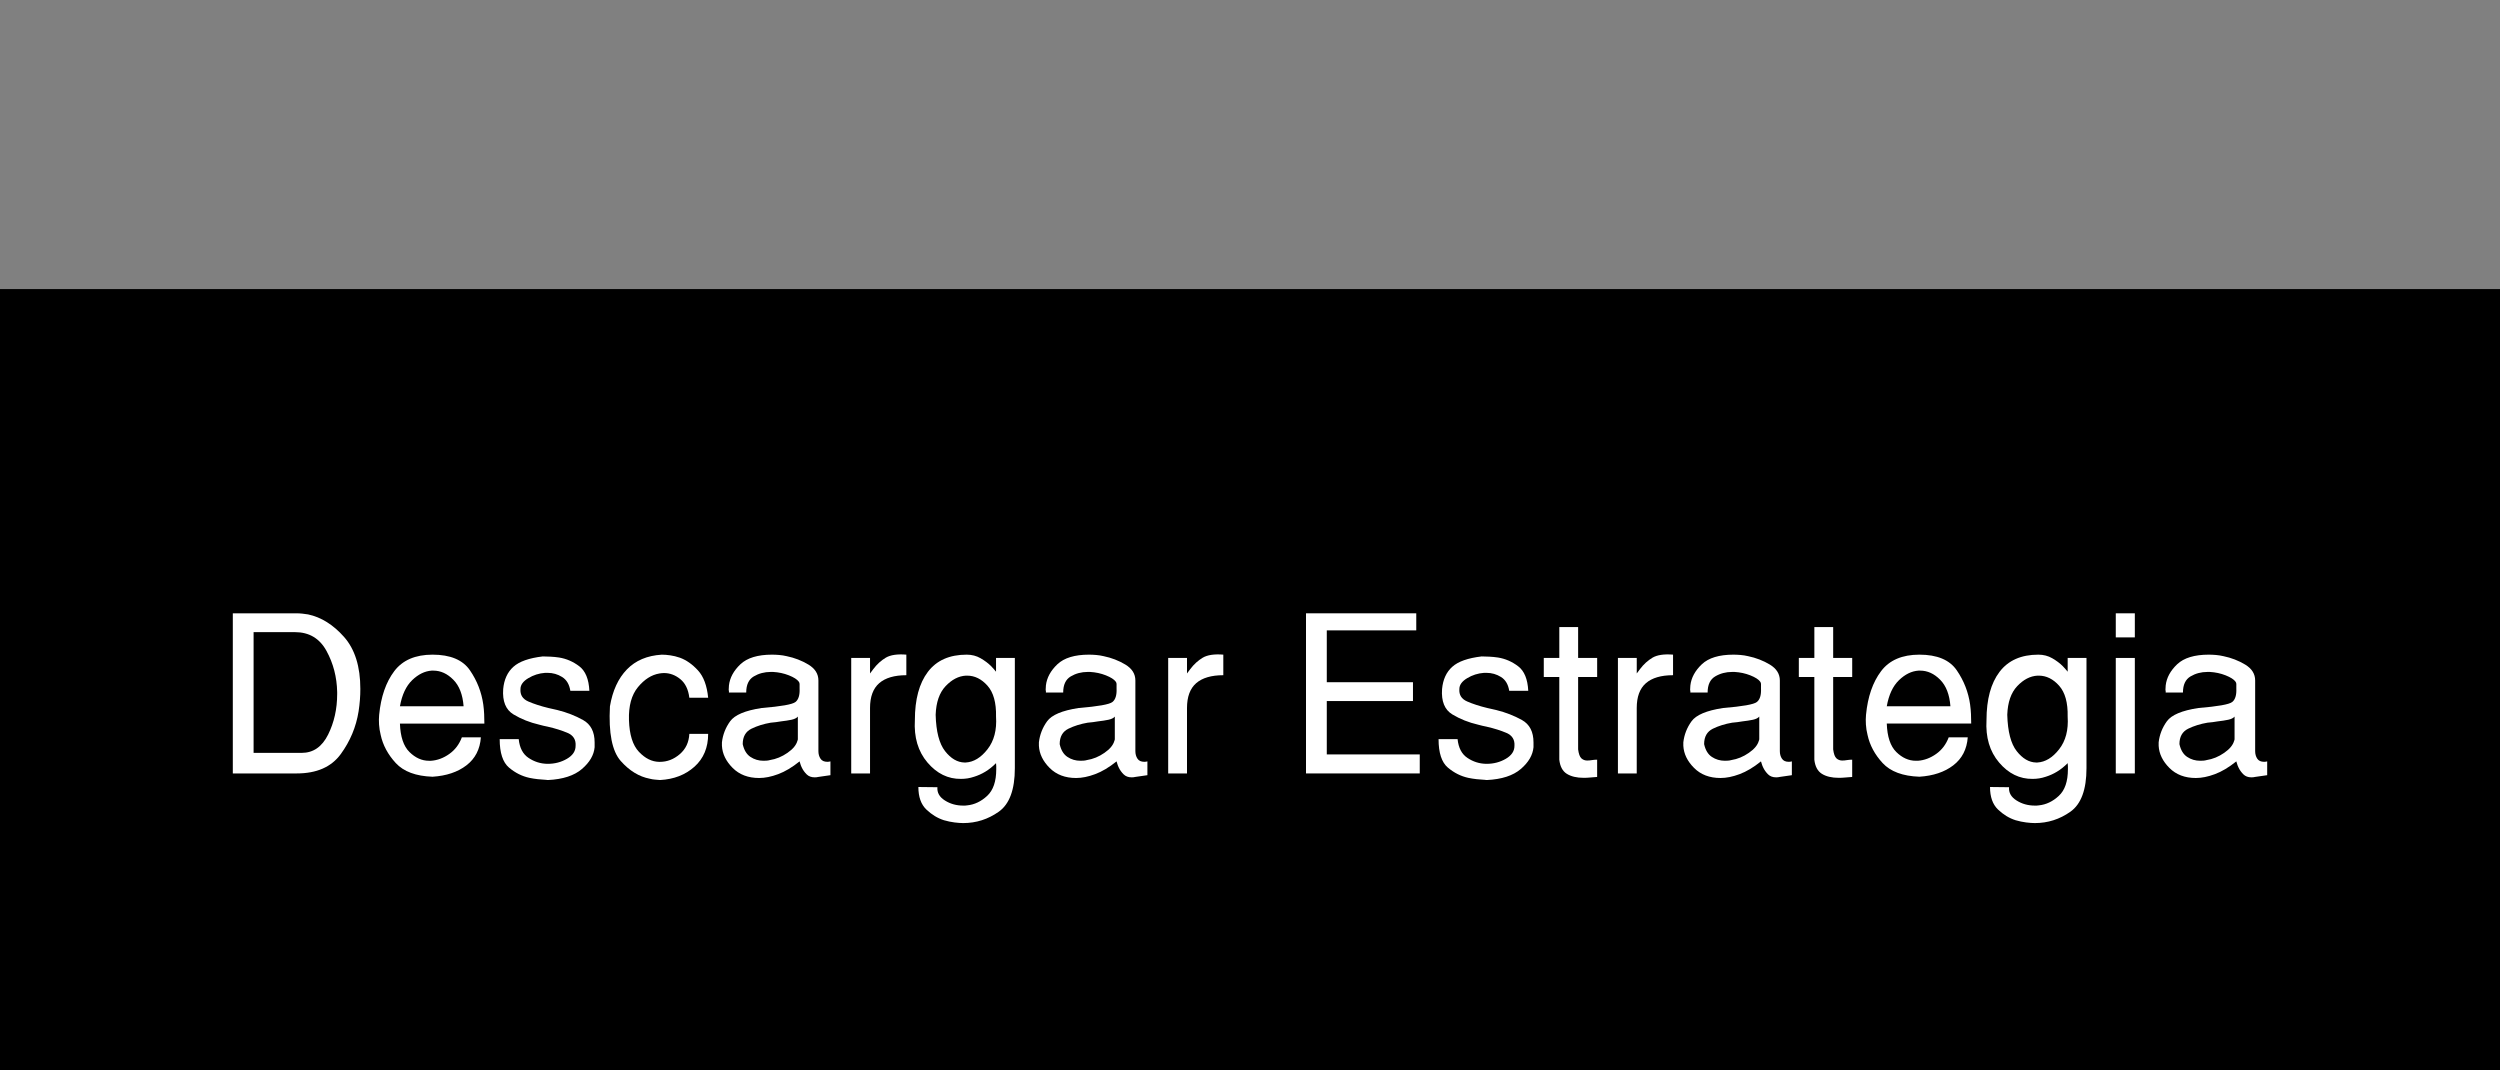 <?xml version="1.0" encoding="utf-8"?>
<!-- Generator: Adobe Illustrator 15.1.0, SVG Export Plug-In . SVG Version: 6.00 Build 0)  -->
<!DOCTYPE svg PUBLIC "-//W3C//DTD SVG 1.1//EN" "http://www.w3.org/Graphics/SVG/1.1/DTD/svg11.dtd">
<svg version="1.1" id="Layer_1" xmlns="http://www.w3.org/2000/svg" xmlns:xlink="http://www.w3.org/1999/xlink" x="0px" y="0px"
	 width="160px" height="68.5px" viewBox="0 0 160 68.5" enable-background="new 0 0 160 68.5" xml:space="preserve">
<rect x="0" y="0" width="160" height="68.5" fill="#808080" stroke="none"/>
<rect y="18.5" width="160" height="50"/>
<g>
	<path fill="#FFFFFF" d="M18.988,39.252c0.122,0,0.243,0.008,0.364,0.021c0.121,0.014,0.243,0.031,0.364,0.049
		c0.84,0.178,1.608,0.658,2.303,1.441c0.695,0.785,1.043,1.896,1.043,3.332c0,0.234-0.009,0.471-0.028,0.707
		c-0.019,0.238-0.047,0.479-0.084,0.723c-0.159,0.998-0.539,1.91-1.141,2.736S20.267,49.5,18.988,49.5H14.9V39.252H18.988z
		 M19.311,48.184c0.737,0,1.299-0.389,1.687-1.168c0.387-0.779,0.581-1.645,0.581-2.598c0-0.018,0-0.037,0-0.055
		c0-0.02,0-0.043,0-0.07c-0.019-0.961-0.248-1.842-0.686-2.639c-0.439-0.799-1.111-1.197-2.016-1.197H16.23v7.727H19.311z"/>
	<path fill="#FFFFFF" d="M25.232,42.955c0.532-0.705,1.348-1.057,2.45-1.057c1.139,0,1.937,0.334,2.394,1.002
		c0.457,0.666,0.742,1.396,0.854,2.189c0.028,0.205,0.047,0.412,0.056,0.617S31,46.113,31,46.309h-5.404
		c0.028,0.84,0.231,1.447,0.609,1.82s0.796,0.561,1.253,0.561c0.019,0,0.04,0,0.063,0c0.023,0,0.044,0,0.063,0
		c0.411-0.029,0.8-0.174,1.169-0.436c0.368-0.26,0.637-0.615,0.805-1.063h1.218c-0.056,0.764-0.364,1.361-0.924,1.791
		s-1.283,0.672-2.17,0.729c-1.064-0.037-1.848-0.33-2.352-0.875c-0.504-0.547-0.826-1.146-0.966-1.799
		c-0.056-0.225-0.091-0.445-0.105-0.666c-0.014-0.219-0.012-0.426,0.007-0.623C24.378,44.592,24.7,43.66,25.232,42.955z
		 M29.67,45.203c-0.056-0.748-0.275-1.314-0.658-1.701s-0.808-0.582-1.274-0.582c-0.019,0-0.038,0-0.056,0s-0.037,0-0.056,0
		c-0.438,0.029-0.854,0.232-1.246,0.609c-0.392,0.379-0.653,0.936-0.784,1.674H29.67z"/>
	<path fill="#FFFFFF" d="M32.484,47.303c0.187,0,0.378,0,0.574,0c0.019,0,0.04,0,0.063,0c0.023,0,0.049,0,0.077,0
		c0.056,0.561,0.266,0.961,0.63,1.203c0.364,0.244,0.76,0.369,1.19,0.379c0.009,0,0.016,0,0.021,0c0.004,0,0.011,0,0.021,0
		c0.448,0,0.856-0.107,1.225-0.322s0.553-0.49,0.553-0.826c0.028-0.393-0.14-0.668-0.504-0.826
		c-0.364-0.158-0.793-0.293-1.288-0.406c-0.084-0.018-0.17-0.037-0.259-0.055c-0.089-0.02-0.18-0.043-0.273-0.07
		c-0.606-0.141-1.157-0.359-1.652-0.658s-0.714-0.84-0.658-1.625c0.056-0.605,0.273-1.08,0.651-1.42
		c0.378-0.342,1.005-0.563,1.883-0.666c0.159,0,0.327,0.006,0.504,0.016c0.177,0.008,0.359,0.027,0.546,0.055
		c0.466,0.076,0.896,0.262,1.288,0.561c0.392,0.299,0.607,0.82,0.644,1.568h-1.218c-0.065-0.41-0.24-0.705-0.525-0.883
		c-0.285-0.178-0.595-0.266-0.931-0.266c-0.028,0-0.054,0-0.077,0s-0.049,0-0.077,0c-0.392,0.027-0.754,0.143-1.085,0.344
		c-0.332,0.199-0.497,0.432-0.497,0.691c-0.028,0.375,0.14,0.641,0.504,0.799c0.364,0.158,0.798,0.299,1.302,0.42
		c0.093,0.02,0.187,0.039,0.28,0.063s0.187,0.045,0.28,0.064c0.597,0.148,1.143,0.361,1.638,0.637
		c0.495,0.275,0.742,0.754,0.742,1.434c0,0.01,0,0.021,0,0.035s0,0.027,0,0.035c0,0.01,0,0.021,0,0.035s0,0.025,0,0.035
		c0,0.027,0,0.057,0,0.084s0,0.057,0,0.084c-0.046,0.504-0.317,0.969-0.812,1.393c-0.495,0.426-1.218,0.66-2.17,0.707
		c-0.009,0-0.021,0-0.035,0c-0.014,0-0.026,0-0.035,0c-0.019-0.01-0.033-0.014-0.042-0.014s-0.023,0-0.042,0
		c-0.159-0.01-0.327-0.023-0.504-0.041c-0.178-0.02-0.355-0.047-0.532-0.084c-0.476-0.104-0.912-0.322-1.309-0.658
		c-0.396-0.336-0.595-0.943-0.595-1.82C32.129,47.303,32.297,47.303,32.484,47.303z"/>
	<path fill="#FFFFFF" d="M40.121,42.844c0.555-0.574,1.299-0.889,2.233-0.945c0.168,0,0.35,0.014,0.546,0.043
		c0.196,0.027,0.401,0.078,0.616,0.152c0.411,0.15,0.795,0.42,1.155,0.813s0.576,0.977,0.651,1.75h-1.204
		c-0.065-0.531-0.257-0.928-0.574-1.189s-0.667-0.393-1.05-0.393c-0.047,0-0.096,0.002-0.147,0.008
		c-0.052,0.004-0.101,0.012-0.147,0.02c-0.504,0.084-0.961,0.377-1.372,0.875c-0.411,0.5-0.602,1.203-0.574,2.107
		c0.028,0.934,0.24,1.611,0.637,2.031c0.396,0.42,0.828,0.635,1.295,0.643c0.009,0,0.016,0,0.021,0c0.004,0,0.012,0,0.021,0
		c0.467,0,0.891-0.162,1.274-0.49c0.383-0.326,0.588-0.76,0.616-1.301h1.204c0,0.877-0.292,1.576-0.875,2.1
		c-0.583,0.523-1.319,0.807-2.205,0.854c-0.103-0.01-0.21-0.018-0.322-0.027c-0.112-0.01-0.224-0.027-0.336-0.057
		c-0.681-0.131-1.3-0.508-1.855-1.133s-0.786-1.793-0.693-3.5C39.204,44.203,39.565,43.418,40.121,42.844z"/>
	<path fill="#FFFFFF" d="M46.729,46.162c0.294-0.406,0.964-0.689,2.009-0.848c1.25-0.104,1.974-0.23,2.17-0.385
		s0.285-0.441,0.266-0.861c0-0.047,0-0.094,0-0.141c0-0.045,0-0.098,0-0.152c0-0.029-0.005-0.055-0.014-0.078
		s-0.023-0.049-0.042-0.076c-0.103-0.141-0.313-0.273-0.63-0.4c-0.317-0.125-0.653-0.197-1.008-0.217c-0.028,0-0.054,0-0.077,0
		c-0.023,0-0.049,0-0.077,0c-0.401,0-0.763,0.096-1.085,0.287s-0.483,0.535-0.483,1.029h-1.106c0-0.018,0-0.035,0-0.049
		s0-0.029,0-0.049c-0.01-0.02-0.014-0.035-0.014-0.049s0-0.031,0-0.049c0-0.037,0.002-0.078,0.007-0.119
		c0.005-0.043,0.007-0.086,0.007-0.133c0.056-0.496,0.301-0.947,0.735-1.359c0.434-0.41,1.108-0.615,2.023-0.615
		c0.149,0,0.303,0.008,0.462,0.021s0.317,0.039,0.476,0.076c0.504,0.104,0.968,0.283,1.393,0.539
		c0.425,0.258,0.637,0.596,0.637,1.016v4.521c0,0.188,0.044,0.348,0.133,0.482c0.088,0.137,0.235,0.203,0.441,0.203
		c0.028,0,0.058-0.002,0.091-0.006c0.033-0.006,0.068-0.012,0.105-0.021v0.883l-0.77,0.111c-0.038,0.01-0.077,0.016-0.119,0.021
		c-0.042,0.004-0.082,0.006-0.119,0.006c-0.215,0-0.387-0.064-0.518-0.195s-0.233-0.275-0.308-0.434
		c-0.037-0.074-0.065-0.145-0.084-0.211c-0.019-0.064-0.037-0.125-0.056-0.182c-0.476,0.383-0.934,0.656-1.372,0.818
		c-0.439,0.164-0.845,0.246-1.218,0.246c-0.7,0-1.265-0.215-1.694-0.645s-0.658-0.9-0.686-1.414c0-0.037,0-0.074,0-0.111
		s0-0.074,0-0.113C46.26,47.018,46.435,46.568,46.729,46.162z M50.656,46.064c-0.196,0.041-0.42,0.076-0.672,0.104
		c-0.103,0.02-0.21,0.035-0.322,0.049c-0.112,0.016-0.224,0.027-0.336,0.035c-0.448,0.076-0.859,0.203-1.232,0.385
		c-0.374,0.184-0.56,0.512-0.56,0.988c0.084,0.383,0.25,0.656,0.497,0.818c0.247,0.164,0.525,0.246,0.833,0.246
		c0.065,0,0.133-0.004,0.203-0.008c0.07-0.004,0.137-0.016,0.203-0.035c0.401-0.064,0.777-0.219,1.127-0.463
		c0.35-0.242,0.563-0.498,0.637-0.77c0.009-0.018,0.016-0.037,0.021-0.055c0.004-0.02,0.007-0.037,0.007-0.057v-1.441
		C50.987,45.953,50.852,46.021,50.656,46.064z"/>
	<path fill="#FFFFFF" d="M54.478,42.109h1.204v0.992c0.037-0.045,0.072-0.092,0.105-0.139c0.032-0.047,0.067-0.094,0.105-0.141
		c0.233-0.309,0.499-0.551,0.798-0.729c0.298-0.176,0.737-0.242,1.316-0.195v1.316c-0.765,0-1.344,0.17-1.736,0.51
		c-0.392,0.342-0.588,0.871-0.588,1.59V49.5h-1.204V42.109z"/>
	<path fill="#FFFFFF" d="M59.385,42.998c0.555-0.732,1.383-1.1,2.485-1.1c0.327,0,0.623,0.076,0.889,0.23s0.487,0.32,0.665,0.498
		c0.065,0.064,0.124,0.129,0.175,0.189s0.1,0.117,0.147,0.174v-0.881h1.204v7.055c0,1.373-0.343,2.301-1.029,2.787
		c-0.686,0.484-1.445,0.727-2.275,0.727c-0.159,0-0.345-0.014-0.56-0.041c-0.214-0.027-0.438-0.074-0.672-0.141
		c-0.411-0.131-0.786-0.359-1.127-0.686s-0.511-0.807-0.511-1.441l1.218,0.014c-0.028,0.346,0.131,0.627,0.476,0.846
		c0.345,0.221,0.737,0.33,1.176,0.33c0.038,0,0.077,0,0.119,0s0.086-0.006,0.133-0.014c0.467-0.047,0.894-0.25,1.281-0.609
		s0.581-0.926,0.581-1.701c0-0.064,0-0.131,0-0.195c0-0.066-0.005-0.131-0.014-0.197c-0.224,0.225-0.453,0.406-0.686,0.547
		s-0.471,0.246-0.714,0.322c-0.14,0.047-0.28,0.082-0.42,0.105c-0.14,0.021-0.28,0.033-0.42,0.033
		c-0.831,0.01-1.547-0.34-2.149-1.049c-0.602-0.709-0.87-1.615-0.805-2.717C58.552,44.76,58.83,43.73,59.385,42.998z M60.484,48.072
		c0.373,0.477,0.789,0.719,1.246,0.729c0.009,0,0.021,0,0.035,0s0.025,0,0.035,0c0.513-0.027,0.98-0.311,1.4-0.848
		s0.602-1.234,0.546-2.092c0.019-0.887-0.164-1.545-0.546-1.975c-0.383-0.43-0.817-0.645-1.302-0.645c-0.009,0-0.023,0-0.042,0
		c-0.019,0-0.033,0-0.042,0c-0.467,0.027-0.898,0.252-1.295,0.672s-0.609,1.031-0.637,1.834
		C59.91,46.822,60.111,47.596,60.484,48.072z"/>
	<path fill="#FFFFFF" d="M67.015,46.162c0.294-0.406,0.964-0.689,2.009-0.848c1.25-0.104,1.974-0.23,2.17-0.385
		s0.285-0.441,0.266-0.861c0-0.047,0-0.094,0-0.141c0-0.045,0-0.098,0-0.152c0-0.029-0.005-0.055-0.014-0.078
		s-0.023-0.049-0.042-0.076c-0.103-0.141-0.313-0.273-0.63-0.4c-0.317-0.125-0.653-0.197-1.008-0.217c-0.028,0-0.054,0-0.077,0
		c-0.023,0-0.049,0-0.077,0c-0.401,0-0.763,0.096-1.085,0.287s-0.483,0.535-0.483,1.029h-1.106c0-0.018,0-0.035,0-0.049
		s0-0.029,0-0.049c-0.01-0.02-0.014-0.035-0.014-0.049s0-0.031,0-0.049c0-0.037,0.002-0.078,0.007-0.119
		c0.005-0.043,0.007-0.086,0.007-0.133c0.056-0.496,0.301-0.947,0.735-1.359c0.434-0.41,1.108-0.615,2.023-0.615
		c0.149,0,0.303,0.008,0.462,0.021s0.317,0.039,0.476,0.076c0.504,0.104,0.968,0.283,1.393,0.539
		c0.425,0.258,0.637,0.596,0.637,1.016v4.521c0,0.188,0.044,0.348,0.133,0.482c0.088,0.137,0.235,0.203,0.441,0.203
		c0.028,0,0.058-0.002,0.091-0.006c0.033-0.006,0.068-0.012,0.105-0.021v0.883l-0.77,0.111c-0.038,0.01-0.077,0.016-0.119,0.021
		c-0.042,0.004-0.082,0.006-0.119,0.006c-0.215,0-0.387-0.064-0.518-0.195s-0.233-0.275-0.308-0.434
		c-0.037-0.074-0.065-0.145-0.084-0.211c-0.019-0.064-0.037-0.125-0.056-0.182c-0.476,0.383-0.934,0.656-1.372,0.818
		c-0.439,0.164-0.845,0.246-1.218,0.246c-0.7,0-1.265-0.215-1.694-0.645s-0.658-0.9-0.686-1.414c0-0.037,0-0.074,0-0.111
		s0-0.074,0-0.113C66.546,47.018,66.721,46.568,67.015,46.162z M70.942,46.064c-0.196,0.041-0.42,0.076-0.672,0.104
		c-0.103,0.02-0.21,0.035-0.322,0.049c-0.112,0.016-0.224,0.027-0.336,0.035c-0.448,0.076-0.859,0.203-1.232,0.385
		c-0.374,0.184-0.56,0.512-0.56,0.988c0.084,0.383,0.25,0.656,0.497,0.818c0.247,0.164,0.525,0.246,0.833,0.246
		c0.065,0,0.133-0.004,0.203-0.008c0.07-0.004,0.137-0.016,0.203-0.035c0.401-0.064,0.777-0.219,1.127-0.463
		c0.35-0.242,0.563-0.498,0.637-0.77c0.009-0.018,0.016-0.037,0.021-0.055c0.004-0.02,0.007-0.037,0.007-0.057v-1.441
		C71.273,45.953,71.138,46.021,70.942,46.064z"/>
	<path fill="#FFFFFF" d="M74.764,42.109h1.204v0.992c0.037-0.045,0.072-0.092,0.105-0.139c0.032-0.047,0.067-0.094,0.105-0.141
		c0.233-0.309,0.499-0.551,0.798-0.729c0.298-0.176,0.737-0.242,1.316-0.195v1.316c-0.765,0-1.344,0.17-1.736,0.51
		c-0.392,0.342-0.588,0.871-0.588,1.59V49.5h-1.204V42.109z"/>
	<path fill="#FFFFFF" d="M83.584,39.252h7.057v1.092h-5.727v3.318h5.516v1.205h-5.516v3.416h5.95V49.5h-7.28V39.252z"/>
	<path fill="#FFFFFF" d="M92.572,47.303c0.186,0,0.377,0,0.574,0c0.018,0,0.039,0,0.063,0s0.049,0,0.076,0
		c0.057,0.561,0.267,0.961,0.631,1.203c0.363,0.244,0.76,0.369,1.189,0.379c0.01,0,0.017,0,0.021,0c0.004,0,0.012,0,0.021,0
		c0.447,0,0.855-0.107,1.225-0.322c0.368-0.215,0.553-0.49,0.553-0.826c0.027-0.393-0.141-0.668-0.504-0.826
		c-0.364-0.158-0.793-0.293-1.288-0.406c-0.084-0.018-0.171-0.037-0.259-0.055c-0.089-0.02-0.18-0.043-0.273-0.07
		c-0.606-0.141-1.157-0.359-1.652-0.658c-0.494-0.299-0.713-0.84-0.657-1.625c0.056-0.605,0.272-1.08,0.651-1.42
		c0.377-0.342,1.005-0.563,1.883-0.666c0.158,0,0.326,0.006,0.504,0.016c0.177,0.008,0.359,0.027,0.546,0.055
		c0.466,0.076,0.896,0.262,1.288,0.561c0.392,0.299,0.606,0.82,0.644,1.568H96.59c-0.065-0.41-0.24-0.705-0.525-0.883
		s-0.595-0.266-0.931-0.266c-0.028,0-0.054,0-0.077,0s-0.049,0-0.076,0c-0.393,0.027-0.754,0.143-1.086,0.344
		c-0.331,0.199-0.496,0.432-0.496,0.691c-0.029,0.375,0.139,0.641,0.504,0.799c0.363,0.158,0.797,0.299,1.301,0.42
		c0.094,0.02,0.188,0.039,0.281,0.063c0.093,0.023,0.186,0.045,0.279,0.064c0.598,0.148,1.143,0.361,1.639,0.637
		c0.494,0.275,0.741,0.754,0.741,1.434c0,0.01,0,0.021,0,0.035s0,0.027,0,0.035c0,0.01,0,0.021,0,0.035s0,0.025,0,0.035
		c0,0.027,0,0.057,0,0.084s0,0.057,0,0.084c-0.046,0.504-0.317,0.969-0.812,1.393c-0.495,0.426-1.219,0.66-2.17,0.707
		c-0.01,0-0.021,0-0.035,0s-0.025,0-0.035,0c-0.02-0.01-0.033-0.014-0.042-0.014s-0.023,0-0.042,0
		c-0.158-0.01-0.326-0.023-0.504-0.041c-0.178-0.02-0.355-0.047-0.532-0.084c-0.476-0.104-0.912-0.322-1.31-0.658
		c-0.396-0.336-0.594-0.943-0.594-1.82C92.217,47.303,92.385,47.303,92.572,47.303z"/>
	<path fill="#FFFFFF" d="M99.796,43.326h-0.994v-1.217h0.994v-1.975H101v1.975h1.218v1.217H101v4.635
		c0.037,0.289,0.107,0.48,0.21,0.574c0.103,0.092,0.224,0.139,0.364,0.139c0.047,0,0.096-0.002,0.146-0.006
		c0.051-0.006,0.105-0.012,0.161-0.021s0.112-0.016,0.168-0.021c0.056-0.004,0.112-0.006,0.168-0.006v1.105
		c-0.149,0.01-0.296,0.021-0.44,0.035s-0.283,0.021-0.414,0.021c-0.457,0-0.82-0.088-1.092-0.26
		c-0.271-0.172-0.429-0.473-0.476-0.902V43.326z"/>
	<path fill="#FFFFFF" d="M103.548,42.109h1.204v0.992c0.037-0.045,0.072-0.092,0.105-0.139c0.031-0.047,0.066-0.094,0.104-0.141
		c0.233-0.309,0.499-0.551,0.798-0.729c0.299-0.176,0.737-0.242,1.316-0.195v1.316c-0.766,0-1.344,0.17-1.736,0.51
		c-0.393,0.342-0.588,0.871-0.588,1.59V49.5h-1.204V42.109z"/>
	<path fill="#FFFFFF" d="M108.258,46.162c0.295-0.406,0.965-0.689,2.01-0.848c1.25-0.104,1.975-0.23,2.17-0.385
		s0.285-0.441,0.266-0.861c0-0.047,0-0.094,0-0.141c0-0.045,0-0.098,0-0.152c0-0.029-0.004-0.055-0.014-0.078
		s-0.023-0.049-0.042-0.076c-0.103-0.141-0.313-0.273-0.63-0.4c-0.317-0.125-0.653-0.197-1.008-0.217c-0.028,0-0.055,0-0.077,0
		c-0.023,0-0.05,0-0.077,0c-0.401,0-0.764,0.096-1.085,0.287s-0.483,0.535-0.483,1.029h-1.105c0-0.018,0-0.035,0-0.049
		s0-0.029,0-0.049c-0.01-0.02-0.014-0.035-0.014-0.049s0-0.031,0-0.049c0-0.037,0.002-0.078,0.006-0.119
		c0.006-0.043,0.008-0.086,0.008-0.133c0.056-0.496,0.301-0.947,0.734-1.359c0.435-0.41,1.109-0.615,2.023-0.615
		c0.149,0,0.303,0.008,0.462,0.021s0.317,0.039,0.476,0.076c0.504,0.104,0.969,0.283,1.394,0.539
		c0.425,0.258,0.638,0.596,0.638,1.016v4.521c0,0.188,0.043,0.348,0.133,0.482c0.088,0.137,0.234,0.203,0.44,0.203
		c0.028,0,0.058-0.002,0.091-0.006c0.033-0.006,0.068-0.012,0.105-0.021v0.883l-0.77,0.111c-0.038,0.01-0.078,0.016-0.119,0.021
		c-0.043,0.004-0.082,0.006-0.119,0.006c-0.215,0-0.388-0.064-0.519-0.195s-0.233-0.275-0.308-0.434
		c-0.037-0.074-0.065-0.145-0.084-0.211c-0.02-0.064-0.037-0.125-0.057-0.182c-0.476,0.383-0.934,0.656-1.371,0.818
		c-0.439,0.164-0.846,0.246-1.219,0.246c-0.699,0-1.265-0.215-1.693-0.645c-0.43-0.43-0.658-0.9-0.687-1.414
		c0-0.037,0-0.074,0-0.111s0-0.074,0-0.113C107.789,47.018,107.965,46.568,108.258,46.162z M112.186,46.064
		c-0.196,0.041-0.42,0.076-0.672,0.104c-0.104,0.02-0.21,0.035-0.322,0.049c-0.111,0.016-0.225,0.027-0.336,0.035
		c-0.447,0.076-0.859,0.203-1.232,0.385c-0.373,0.184-0.56,0.512-0.56,0.988c0.084,0.383,0.249,0.656,0.497,0.818
		c0.247,0.164,0.525,0.246,0.833,0.246c0.065,0,0.133-0.004,0.203-0.008c0.069-0.004,0.138-0.016,0.202-0.035
		c0.402-0.064,0.777-0.219,1.127-0.463c0.351-0.242,0.563-0.498,0.638-0.77c0.009-0.018,0.017-0.037,0.021-0.055
		c0.005-0.02,0.008-0.037,0.008-0.057v-1.441C112.517,45.953,112.381,46.021,112.186,46.064z"/>
	<path fill="#FFFFFF" d="M116.119,43.326h-0.994v-1.217h0.994v-1.975h1.204v1.975h1.218v1.217h-1.218v4.635
		c0.037,0.289,0.106,0.48,0.21,0.574c0.103,0.092,0.225,0.139,0.363,0.139c0.047,0,0.096-0.002,0.147-0.006
		c0.052-0.006,0.105-0.012,0.161-0.021c0.057-0.01,0.112-0.016,0.168-0.021c0.057-0.004,0.112-0.006,0.168-0.006v1.105
		c-0.149,0.01-0.297,0.021-0.441,0.035s-0.281,0.021-0.412,0.021c-0.457,0-0.822-0.088-1.092-0.26
		c-0.271-0.172-0.43-0.473-0.477-0.902V43.326z"/>
	<path fill="#FFFFFF" d="M120.389,42.955c0.532-0.705,1.349-1.057,2.45-1.057c1.139,0,1.937,0.334,2.394,1.002
		c0.457,0.666,0.742,1.396,0.854,2.189c0.028,0.205,0.047,0.412,0.056,0.617c0.01,0.205,0.014,0.406,0.014,0.602h-5.403
		c0.028,0.84,0.231,1.447,0.608,1.82c0.379,0.373,0.797,0.561,1.254,0.561c0.019,0,0.039,0,0.063,0s0.045,0,0.063,0
		c0.411-0.029,0.801-0.174,1.17-0.436c0.368-0.26,0.637-0.615,0.805-1.063h1.219c-0.057,0.764-0.365,1.361-0.925,1.791
		s-1.283,0.672-2.17,0.729c-1.063-0.037-1.849-0.33-2.353-0.875c-0.504-0.547-0.825-1.146-0.965-1.799
		c-0.057-0.225-0.092-0.445-0.105-0.666c-0.014-0.219-0.012-0.426,0.007-0.623C119.535,44.592,119.857,43.66,120.389,42.955z
		 M124.827,45.203c-0.056-0.748-0.275-1.314-0.658-1.701s-0.808-0.582-1.274-0.582c-0.019,0-0.037,0-0.056,0s-0.037,0-0.056,0
		c-0.439,0.029-0.854,0.232-1.246,0.609c-0.393,0.379-0.653,0.936-0.784,1.674H124.827z"/>
	<path fill="#FFFFFF" d="M127.971,42.998c0.555-0.732,1.383-1.1,2.484-1.1c0.326,0,0.623,0.076,0.889,0.23
		c0.267,0.154,0.488,0.32,0.666,0.498c0.064,0.064,0.123,0.129,0.174,0.189c0.052,0.061,0.101,0.117,0.147,0.174v-0.881h1.204v7.055
		c0,1.373-0.344,2.301-1.029,2.787c-0.686,0.484-1.444,0.727-2.275,0.727c-0.158,0-0.345-0.014-0.56-0.041
		c-0.214-0.027-0.438-0.074-0.672-0.141c-0.411-0.131-0.786-0.359-1.127-0.686s-0.511-0.807-0.511-1.441l1.218,0.014
		c-0.028,0.346,0.131,0.627,0.476,0.846c0.346,0.221,0.738,0.33,1.176,0.33c0.038,0,0.078,0,0.119,0
		c0.043,0,0.087-0.006,0.133-0.014c0.467-0.047,0.895-0.25,1.281-0.609c0.388-0.359,0.582-0.926,0.582-1.701
		c0-0.064,0-0.131,0-0.195c0-0.066-0.006-0.131-0.015-0.197c-0.224,0.225-0.452,0.406-0.687,0.547
		c-0.232,0.141-0.471,0.246-0.713,0.322c-0.141,0.047-0.28,0.082-0.42,0.105c-0.141,0.021-0.281,0.033-0.42,0.033
		c-0.832,0.01-1.548-0.34-2.15-1.049c-0.602-0.709-0.869-1.615-0.805-2.717C127.137,44.76,127.414,43.73,127.971,42.998z
		 M129.069,48.072c0.373,0.477,0.788,0.719,1.245,0.729c0.01,0,0.021,0,0.035,0c0.015,0,0.025,0,0.035,0
		c0.514-0.027,0.98-0.311,1.4-0.848s0.602-1.234,0.546-2.092c0.019-0.887-0.163-1.545-0.546-1.975s-0.816-0.645-1.303-0.645
		c-0.009,0-0.022,0-0.041,0c-0.02,0-0.033,0-0.043,0c-0.467,0.027-0.898,0.252-1.295,0.672s-0.608,1.031-0.637,1.834
		C128.495,46.822,128.695,47.596,129.069,48.072z"/>
	<path fill="#FFFFFF" d="M135.41,39.252h1.219v1.541h-1.219V39.252z M135.41,42.109h1.219V49.5h-1.219V42.109z"/>
	<path fill="#FFFFFF" d="M138.68,46.162c0.294-0.406,0.963-0.689,2.009-0.848c1.251-0.104,1.974-0.23,2.17-0.385
		s0.284-0.441,0.266-0.861c0-0.047,0-0.094,0-0.141c0-0.045,0-0.098,0-0.152c0-0.029-0.005-0.055-0.014-0.078
		c-0.01-0.023-0.023-0.049-0.042-0.076c-0.103-0.141-0.313-0.273-0.63-0.4c-0.317-0.125-0.653-0.197-1.008-0.217
		c-0.028,0-0.054,0-0.077,0s-0.049,0-0.077,0c-0.401,0-0.763,0.096-1.085,0.287s-0.483,0.535-0.483,1.029h-1.105
		c0-0.018,0-0.035,0-0.049s0-0.029,0-0.049c-0.01-0.02-0.014-0.035-0.014-0.049s0-0.031,0-0.049c0-0.037,0.002-0.078,0.007-0.119
		c0.004-0.043,0.007-0.086,0.007-0.133c0.056-0.496,0.301-0.947,0.734-1.359c0.435-0.41,1.108-0.615,2.023-0.615
		c0.149,0,0.304,0.008,0.462,0.021c0.159,0.014,0.317,0.039,0.477,0.076c0.504,0.104,0.968,0.283,1.393,0.539
		c0.425,0.258,0.637,0.596,0.637,1.016v4.521c0,0.188,0.045,0.348,0.133,0.482c0.089,0.137,0.236,0.203,0.441,0.203
		c0.028,0,0.059-0.002,0.091-0.006c0.033-0.006,0.067-0.012,0.105-0.021v0.883l-0.771,0.111c-0.037,0.01-0.077,0.016-0.119,0.021
		c-0.042,0.004-0.081,0.006-0.118,0.006c-0.215,0-0.388-0.064-0.519-0.195s-0.233-0.275-0.308-0.434
		c-0.038-0.074-0.065-0.145-0.084-0.211c-0.02-0.064-0.038-0.125-0.057-0.182c-0.476,0.383-0.933,0.656-1.372,0.818
		c-0.438,0.164-0.845,0.246-1.218,0.246c-0.7,0-1.265-0.215-1.693-0.645c-0.43-0.43-0.658-0.9-0.687-1.414c0-0.037,0-0.074,0-0.111
		s0-0.074,0-0.113C138.21,47.018,138.386,46.568,138.68,46.162z M142.606,46.064c-0.196,0.041-0.42,0.076-0.672,0.104
		c-0.103,0.02-0.21,0.035-0.322,0.049c-0.112,0.016-0.224,0.027-0.336,0.035c-0.448,0.076-0.858,0.203-1.232,0.385
		c-0.373,0.184-0.56,0.512-0.56,0.988c0.084,0.383,0.25,0.656,0.497,0.818c0.247,0.164,0.525,0.246,0.833,0.246
		c0.065,0,0.133-0.004,0.203-0.008c0.069-0.004,0.138-0.016,0.203-0.035c0.401-0.064,0.776-0.219,1.127-0.463
		c0.35-0.242,0.562-0.498,0.637-0.77c0.009-0.018,0.017-0.037,0.021-0.055c0.004-0.02,0.007-0.037,0.007-0.057v-1.441
		C142.938,45.953,142.803,46.021,142.606,46.064z"/>
</g>
</svg>
